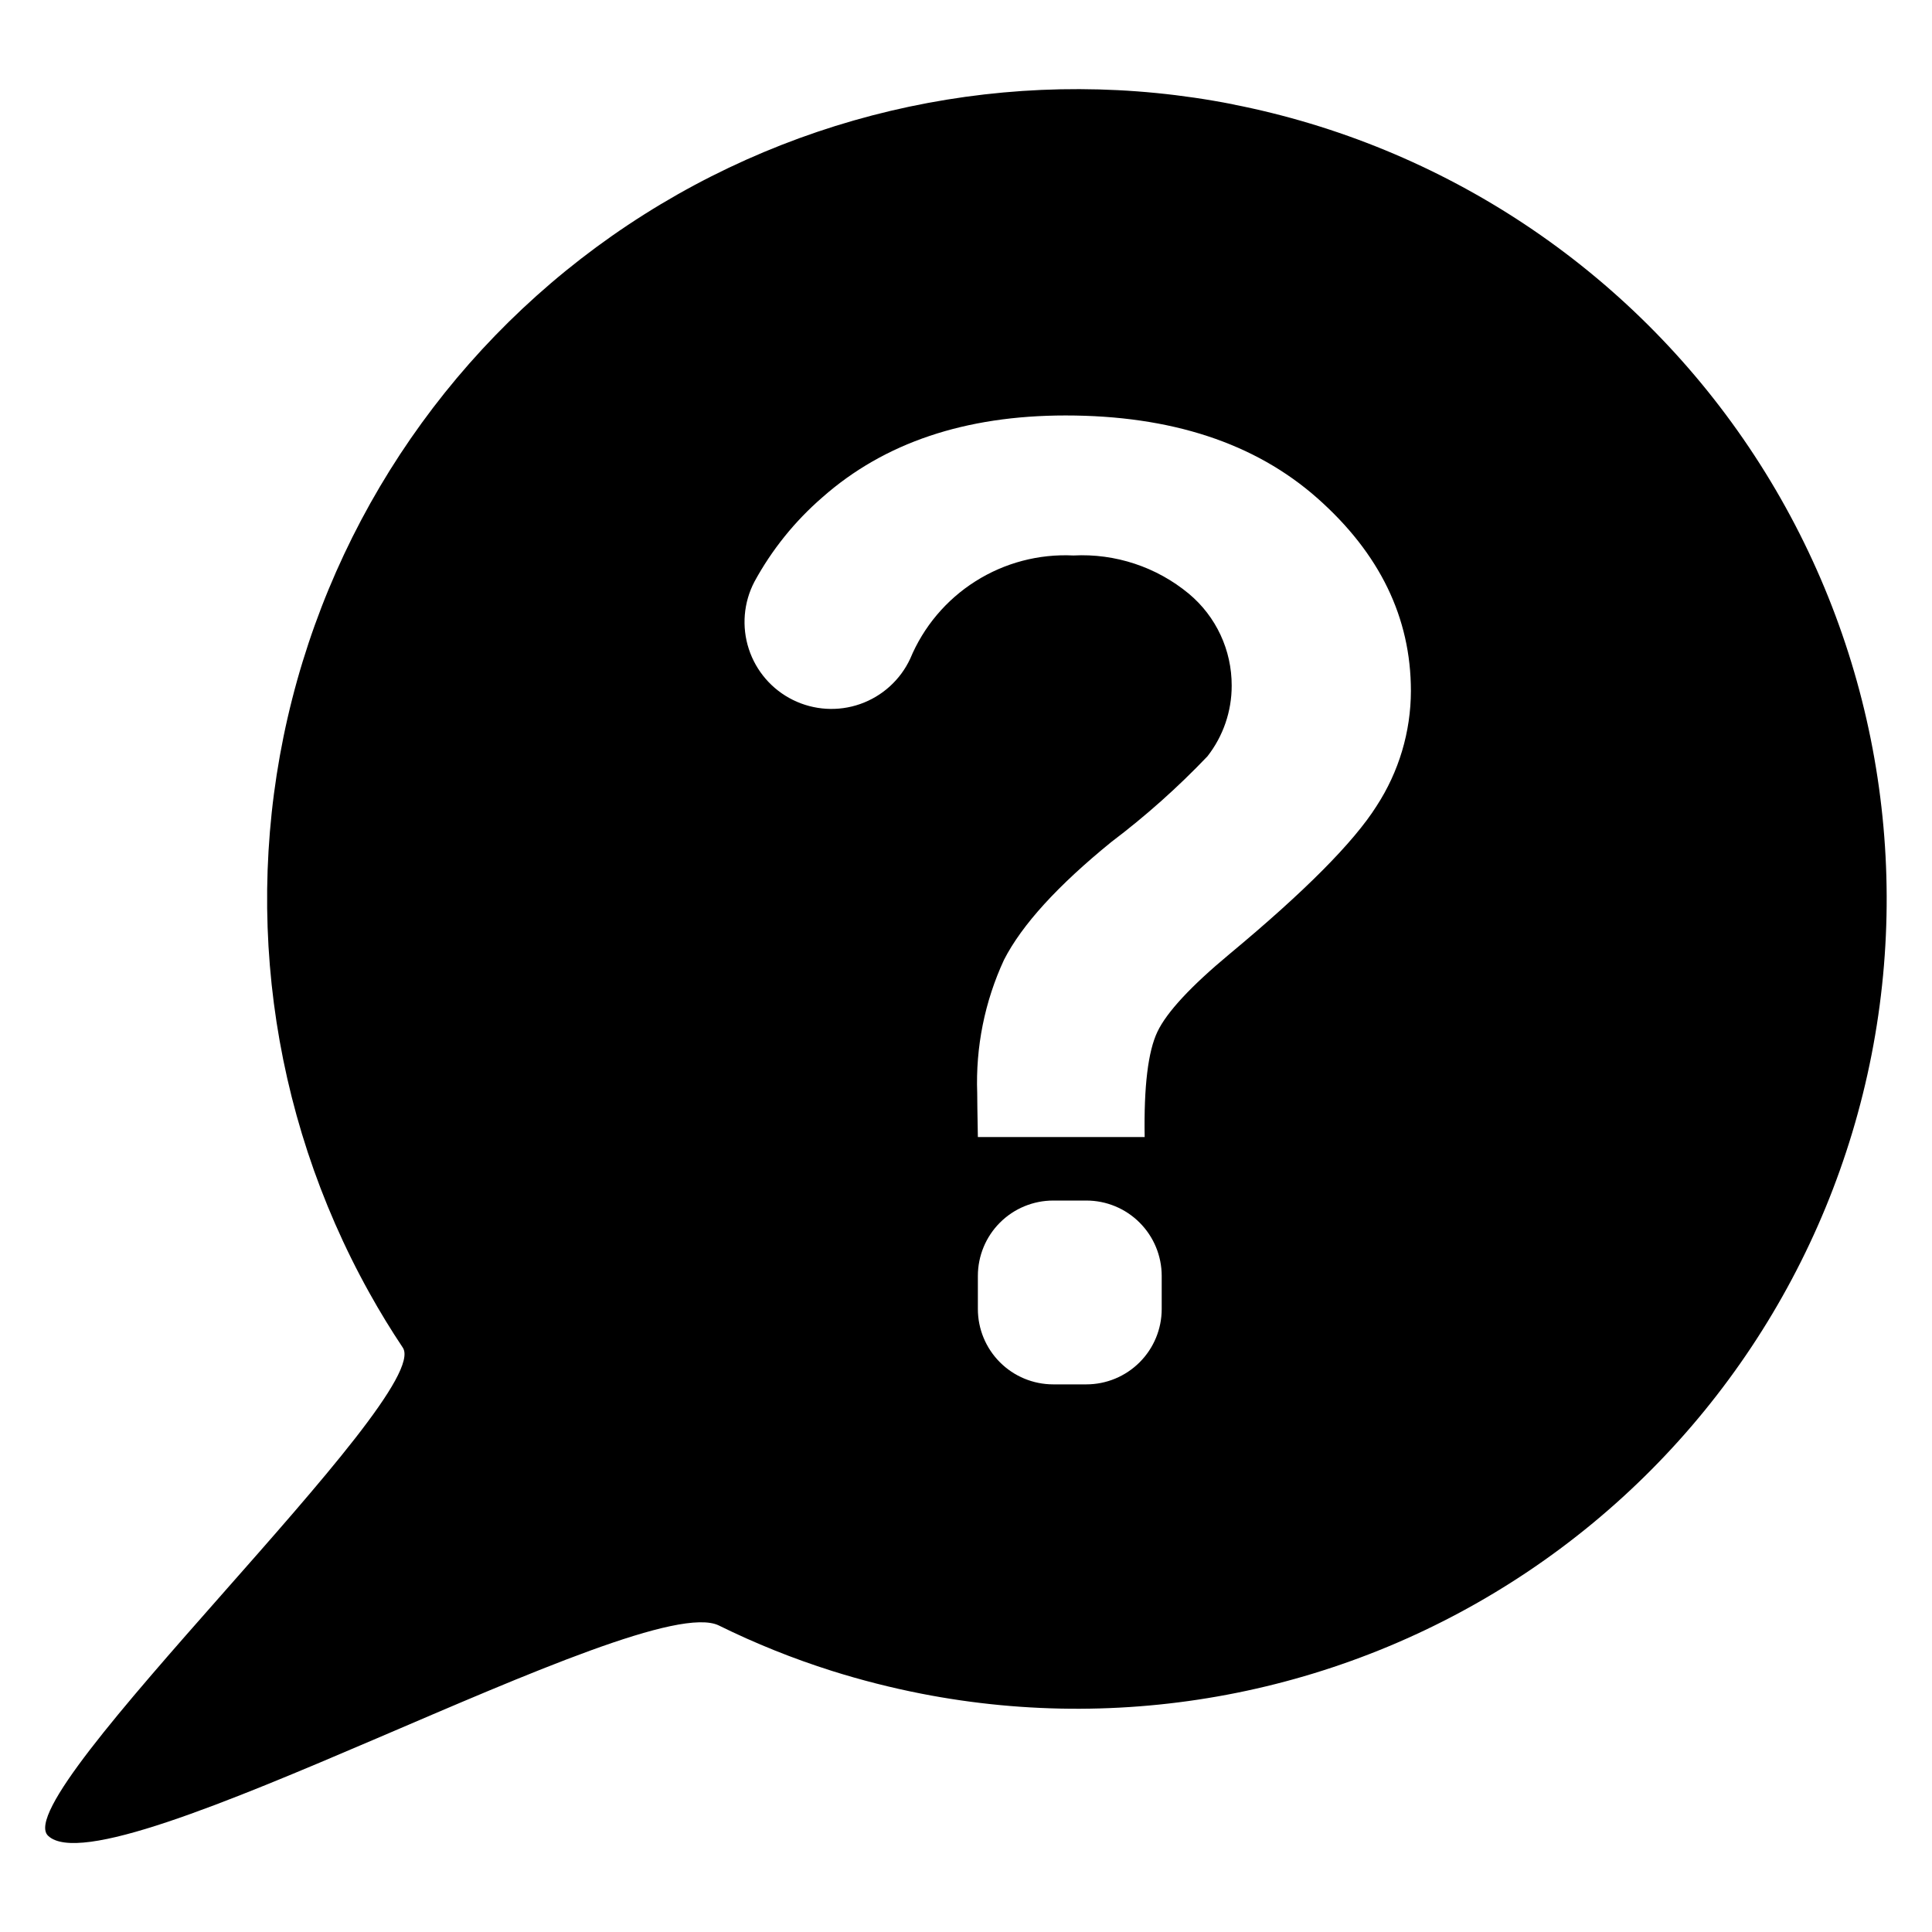 <?xml version="1.0" encoding="UTF-8"?>
<!-- Uploaded to: ICON Repo, www.svgrepo.com, Generator: ICON Repo Mixer Tools -->
<svg fill="#000000" width="800px" height="800px" version="1.1" viewBox="144 144 512 512" xmlns="http://www.w3.org/2000/svg">
 <path d="m470.68 171.63c-53.82-10.551-109.63-0.098-155.99 29.215-46.352 29.309-79.723 75.254-93.262 128.4-13.535 53.148-6.215 109.46 20.465 157.38 2.754 4.957 5.707 9.793 8.855 14.512 8.473 12.742-105.05 118.64-94.023 129.34 15.828 15.359 157.49-65.676 177.79-55.703 9.66 4.766 19.672 8.785 29.945 12.031 7.766 2.445 15.66 4.457 23.652 6.023 55.852 10.949 113.77-0.738 161-32.488 47.234-31.754 79.922-80.969 90.871-136.82 10.949-55.852-0.738-113.77-32.492-161-31.75-47.234-80.969-79.922-136.82-90.871zm-18.816 319.27c0 5.297-2.106 10.375-5.852 14.121-3.746 3.746-8.824 5.852-14.125 5.852h-8.781c-5.293-0.004-10.371-2.109-14.113-5.856-3.746-3.746-5.848-8.824-5.848-14.117v-8.781c0.004-5.297 2.106-10.371 5.848-14.113 3.746-3.746 8.82-5.848 14.113-5.848h8.781c5.297-0.004 10.375 2.098 14.121 5.844 3.746 3.742 5.852 8.82 5.856 14.117zm56.941-133.29c-6.062 9.594-19.035 22.648-38.914 39.172-10.293 8.559-16.68 15.438-19.16 20.637-2.484 5.203-3.613 14.504-3.383 27.906h-44.203c-0.125-6.348-0.172-10.219-0.172-11.609-0.453-12.188 1.98-24.309 7.109-35.371 4.734-9.25 14.211-19.648 28.422-31.203 9.094-6.871 17.617-14.469 25.484-22.715 4.176-5.348 6.434-11.938 6.422-18.719 0.031-9.406-4.129-18.34-11.352-24.363-8.566-7.102-19.492-10.719-30.602-10.137-9.148-0.449-18.211 1.938-25.949 6.836-7.742 4.894-13.781 12.062-17.293 20.52-2.617 5.617-7.391 9.945-13.238 12.004-5.848 2.059-12.281 1.668-17.84-1.078-5.559-2.746-9.777-7.613-11.695-13.508-1.922-5.894-1.387-12.316 1.484-17.812 4.621-8.488 10.734-16.074 18.043-22.395 16.359-14.438 37.828-21.664 64.41-21.672 27.969 0 50.215 7.309 66.746 21.93 16.516 14.625 24.777 31.645 24.781 51.066-0.02 10.836-3.184 21.434-9.102 30.512z"/>
</svg>
